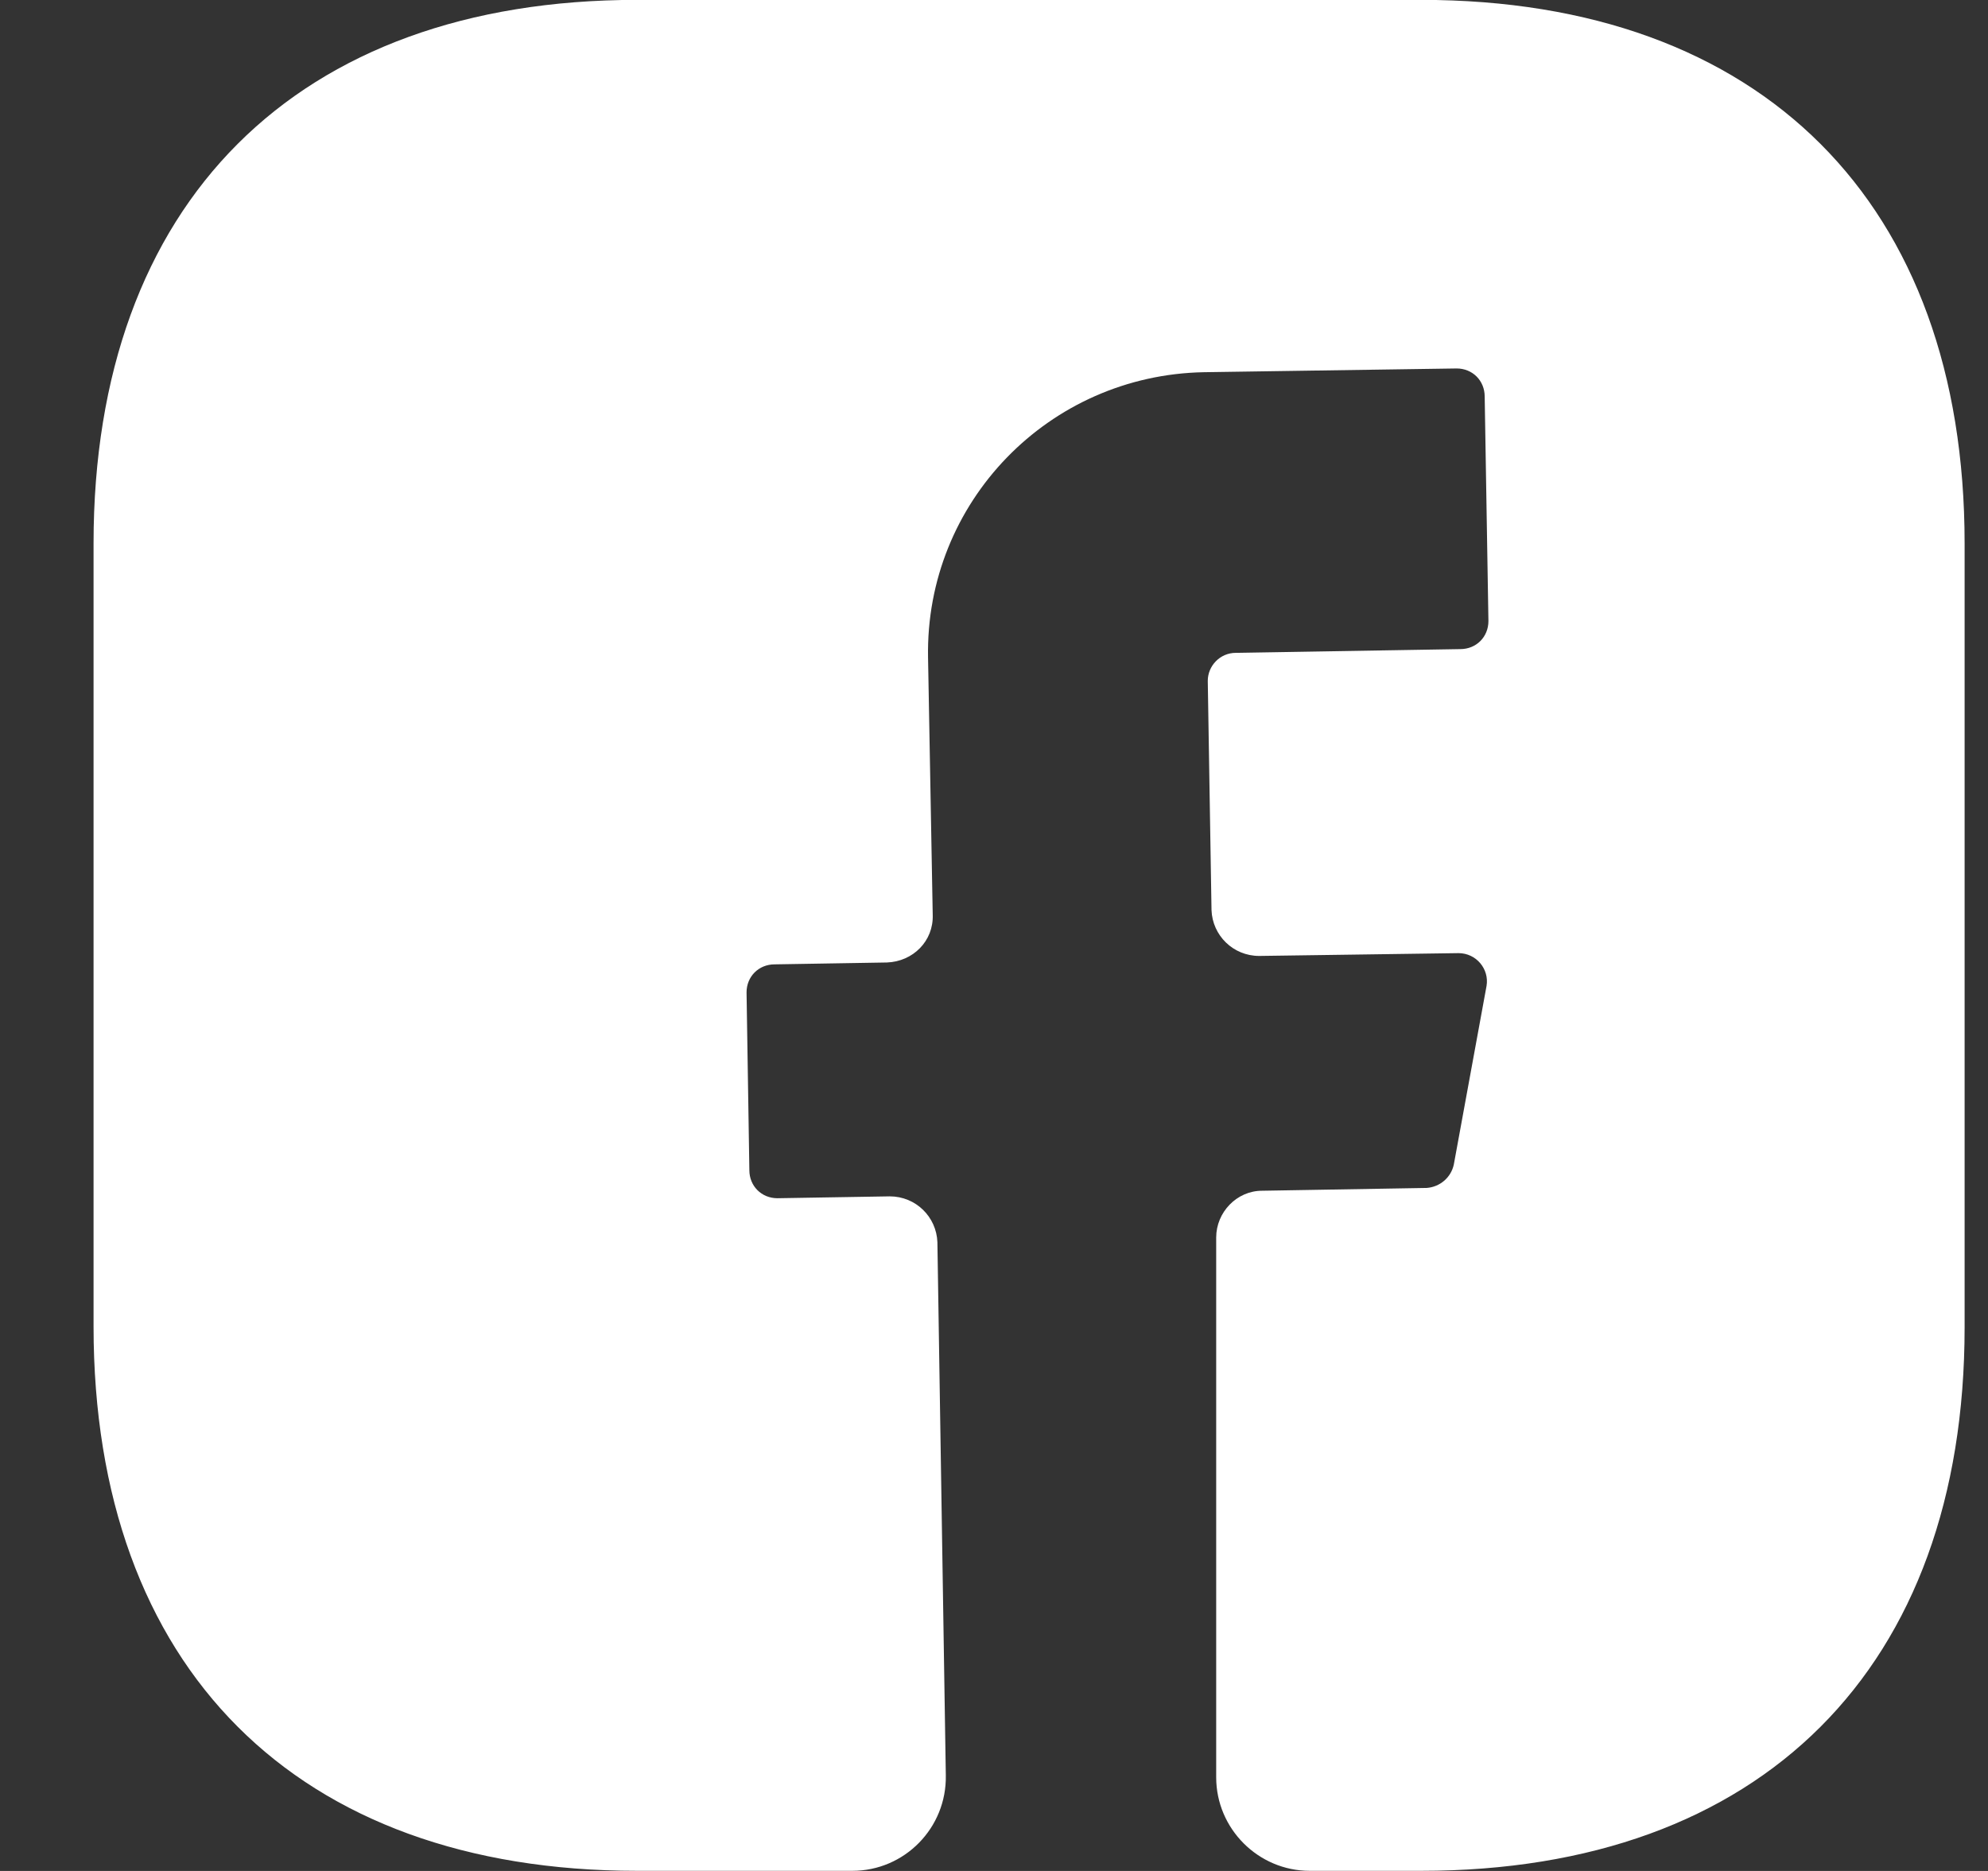<svg width="17" height="16" viewBox="0 0 17 16" fill="none" xmlns="http://www.w3.org/2000/svg">
<rect x="0" y="0" width="17" height="16" fill="#333333" stroke="none"/>
<path d="M16.8 11.351C16.8 14.263 15.064 15.999 12.152 15.999H11.2C10.76 15.999 10.4 15.639 10.4 15.199V10.583C10.4 10.367 10.576 10.183 10.792 10.183L12.2 10.159C12.312 10.151 12.408 10.071 12.432 9.959L12.712 8.431C12.736 8.287 12.624 8.151 12.472 8.151L10.768 8.175C10.544 8.175 10.368 7.999 10.36 7.783L10.328 5.823C10.328 5.695 10.432 5.583 10.568 5.583L12.488 5.551C12.624 5.551 12.728 5.447 12.728 5.311L12.696 3.391C12.696 3.255 12.592 3.151 12.456 3.151L10.296 3.183C8.968 3.207 7.912 4.295 7.936 5.623L7.976 7.823C7.984 8.047 7.808 8.223 7.584 8.231L6.624 8.247C6.488 8.247 6.384 8.351 6.384 8.487L6.408 10.007C6.408 10.143 6.512 10.247 6.648 10.247L7.608 10.231C7.832 10.231 8.008 10.407 8.016 10.623L8.088 15.183C8.096 15.631 7.736 15.999 7.288 15.999H5.448C2.536 15.999 0.8 14.263 0.8 11.343V4.647C0.8 1.735 2.536 -0.001 5.448 -0.001H12.152C15.064 -0.001 16.8 1.735 16.8 4.647V11.351V11.351Z" fill="white"/>
</svg>
